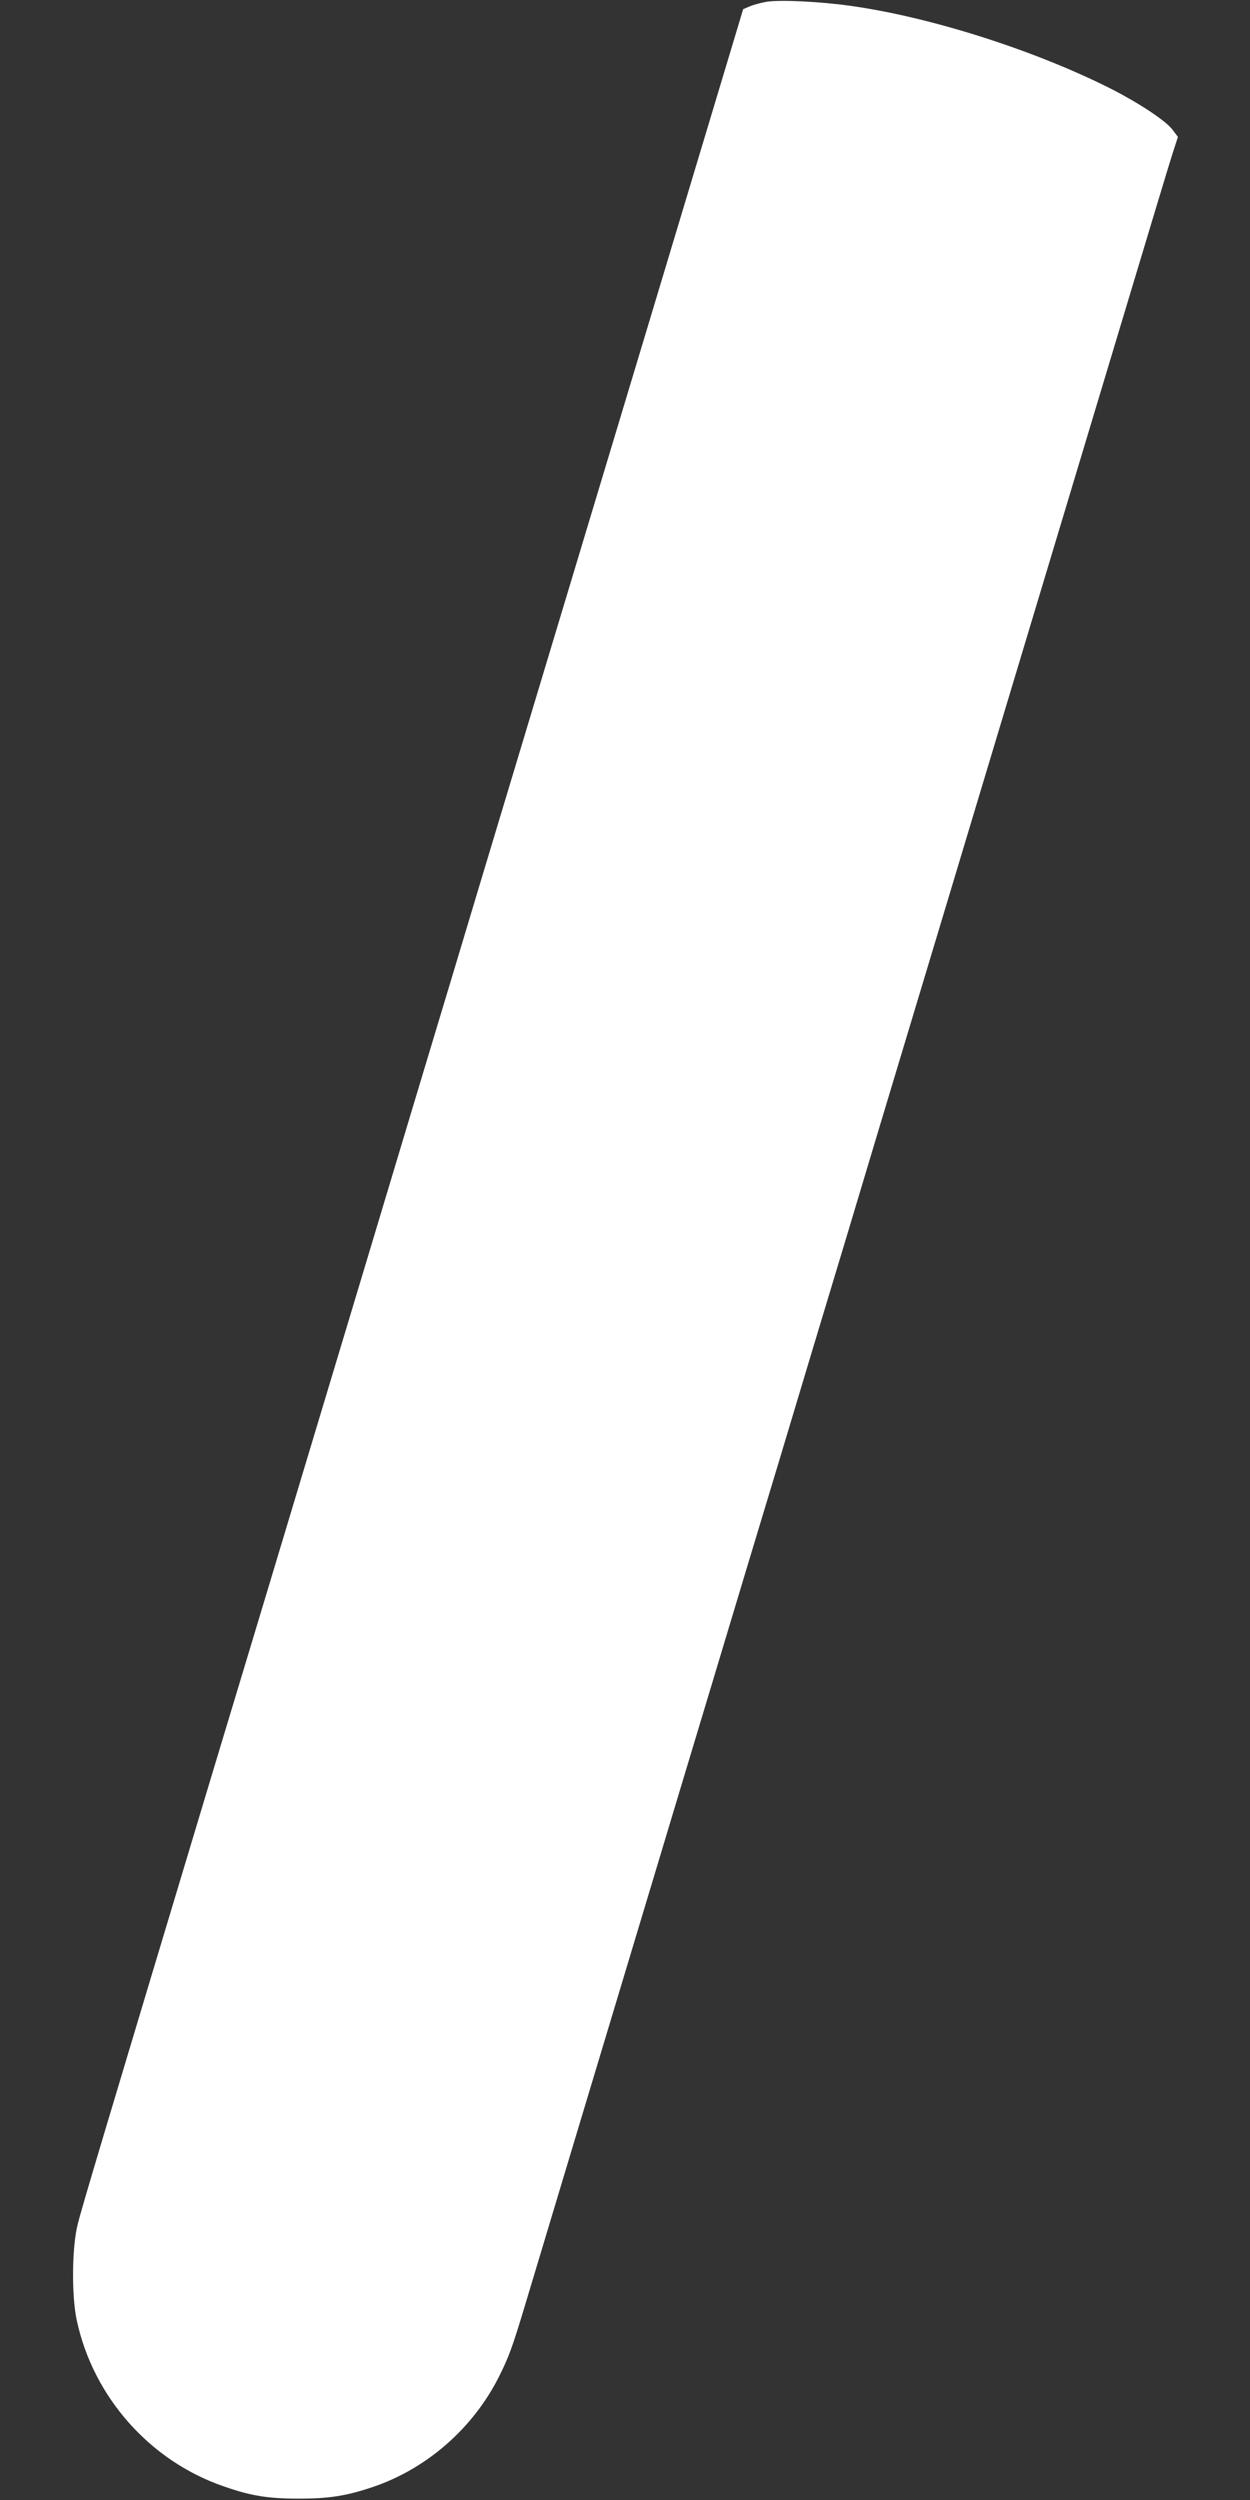 <?xml version="1.0" standalone="no"?>
<!DOCTYPE svg PUBLIC "-//W3C//DTD SVG 20010904//EN"
 "http://www.w3.org/TR/2001/REC-SVG-20010904/DTD/svg10.dtd">
<svg version="1.0" xmlns="http://www.w3.org/2000/svg"
 width="640pt" height="1280pt" viewBox="0 0 640 1280"
 preserveAspectRatio="xMidYMid meet">
<rect x="0" y="0" width="640" height="1280" fill="#333333" stroke="none"/>
<g transform="translate(0,1280) scale(0.1,-0.1)"
fill="#ffffff" stroke="none">
<path d="M3925 12791 c-27 -5 -66 -15 -85 -23 l-35 -15 -162 -539 c-89 -296
-241 -802 -338 -1124 -374 -1242 -644 -2139 -822 -2730 -101 -338 -261 -868
-354 -1177 -159 -530 -272 -906 -678 -2255 -93 -310 -246 -817 -340 -1128
-588 -1955 -694 -2309 -713 -2388 -30 -117 -32 -365 -5 -492 84 -392 374 -720
752 -850 140 -49 227 -63 385 -63 156 0 244 14 380 60 274 93 509 298 642 559
53 105 71 155 137 374 55 183 398 1325 636 2115 84 281 231 767 325 1080 94
314 248 824 342 1135 93 311 246 819 340 1130 93 311 245 817 338 1125 93 308
266 884 385 1280 119 396 279 927 355 1180 76 253 236 784 355 1180 119 396
227 755 241 797 l25 77 -27 36 c-34 46 -169 135 -309 207 -388 197 -919 368
-1333 427 -159 23 -365 33 -437 22z"/>
</g>
</svg>
